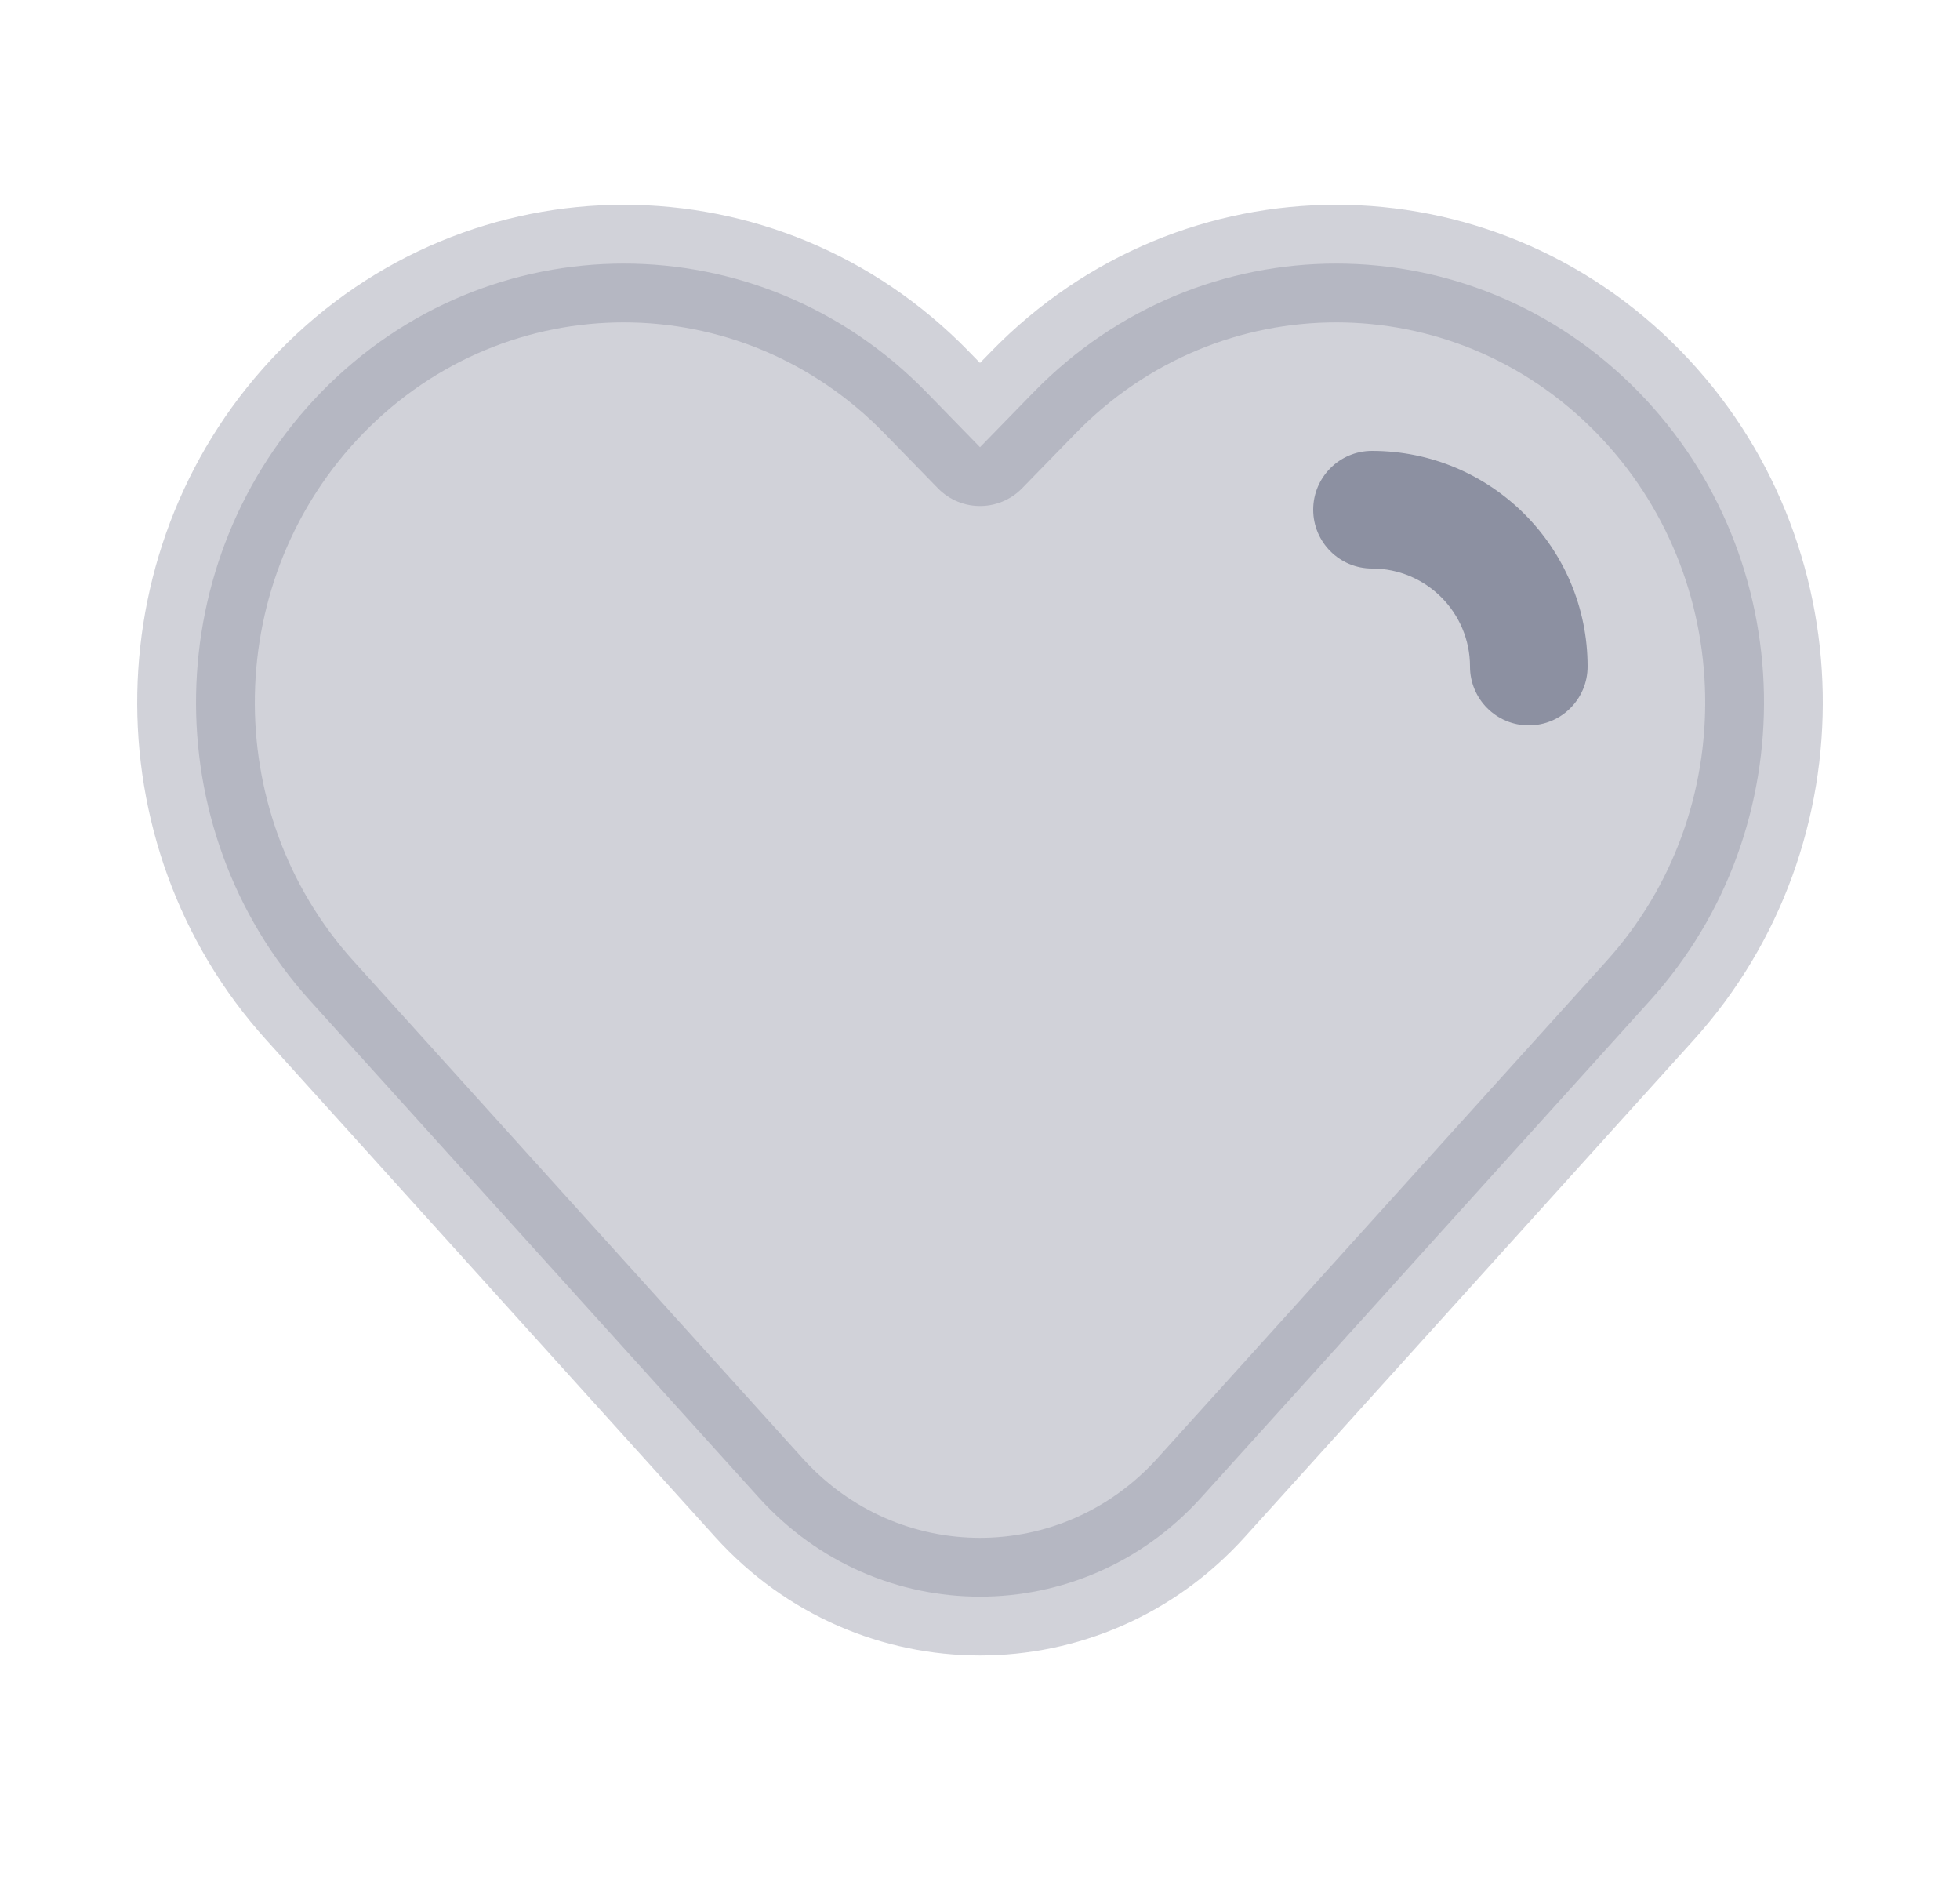 <svg width="25" height="24" viewBox="0 0 25 24" fill="none" xmlns="http://www.w3.org/2000/svg">
<path opacity="0.4" d="M13.185 5L12.5 5.703L11.815 5C9.684 2.815 6.229 2.815 4.098 5C2.025 7.127 1.961 10.554 3.954 12.76L9.68 19.099C11.201 20.782 13.798 20.782 15.32 19.099L21.046 12.76C23.039 10.554 22.976 7.127 20.902 5C18.771 2.815 15.316 2.815 13.185 5Z" fill="#8C90A1" stroke="#8C90A1" stroke-width="1.5" stroke-linejoin="round"/>
<path fill-rule="evenodd" clip-rule="evenodd" d="M16.75 6.5C16.75 6.086 17.086 5.75 17.5 5.75C19.019 5.75 20.25 6.981 20.25 8.5C20.25 8.914 19.914 9.25 19.5 9.25C19.086 9.25 18.75 8.914 18.75 8.5C18.75 7.81 18.19 7.25 17.5 7.25C17.086 7.25 16.75 6.914 16.75 6.5Z" fill="#8C90A1"/>
</svg>
